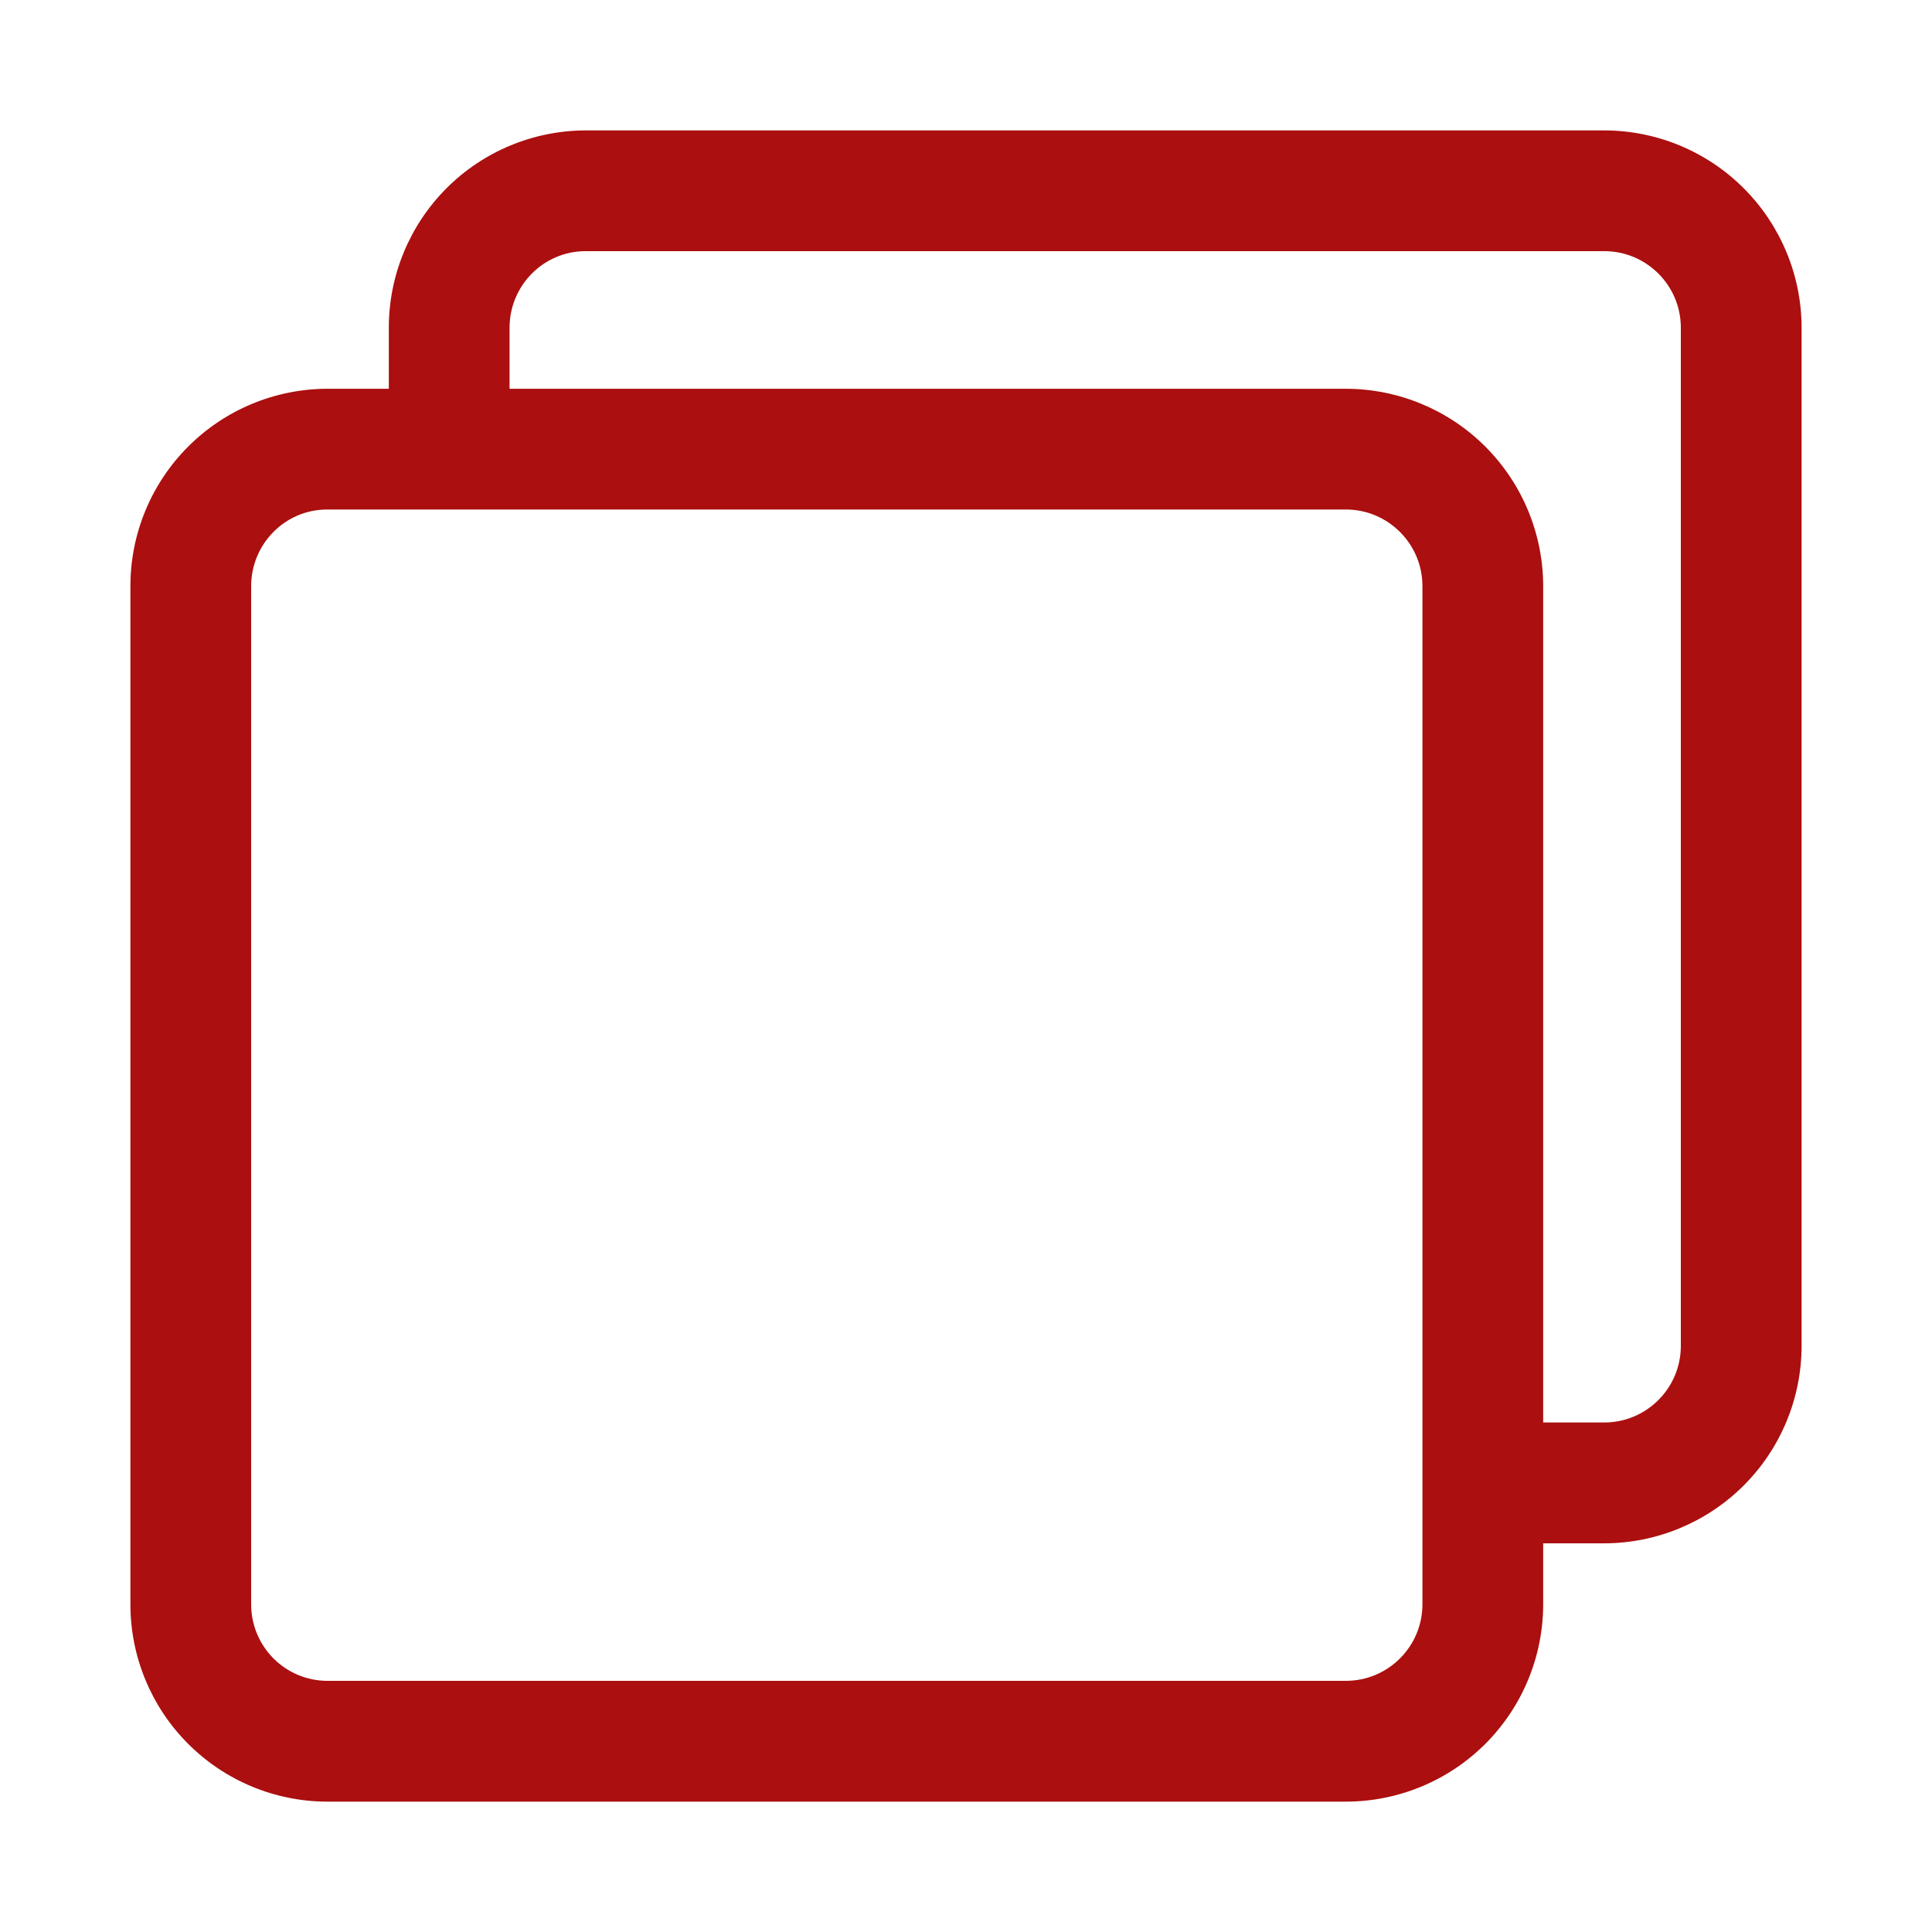 <?xml version="1.0" encoding="UTF-8"?> <svg xmlns="http://www.w3.org/2000/svg" width="40" height="40" viewBox="0 0 40 40" fill="none"><path d="M33.215 2.7H12.123C11.041 2.703 10.005 3.134 9.242 3.9C8.478 4.666 8.05 5.704 8.05 6.785V8.049H6.773C5.691 8.052 4.654 8.484 3.891 9.251C3.127 10.017 2.699 11.056 2.7 12.137V33.216C2.7 34.298 3.128 35.335 3.892 36.101C4.655 36.867 5.691 37.299 6.773 37.301H27.865C28.948 37.3 29.987 36.87 30.753 36.104C31.518 35.338 31.949 34.299 31.95 33.216V31.953H33.215C34.298 31.951 35.337 31.52 36.103 30.754C36.868 29.988 37.299 28.95 37.3 27.866V6.785C37.299 5.702 36.868 4.664 36.102 3.898C35.337 3.132 34.298 2.701 33.215 2.7ZM29.45 33.215C29.45 34.09 28.739 34.8 27.865 34.8H6.771C6.353 34.798 5.953 34.63 5.658 34.332C5.364 34.035 5.199 33.633 5.2 33.215V12.135C5.2 11.26 5.905 10.549 6.771 10.549H27.865C28.74 10.549 29.45 11.261 29.45 12.135V30.7V33.215ZM34.8 27.865C34.8 28.74 34.089 29.451 33.215 29.451H31.95V12.135C31.949 11.052 31.518 10.013 30.753 9.247C29.987 8.481 28.948 8.05 27.865 8.049H10.55V6.785C10.55 5.91 11.255 5.2 12.123 5.2H33.215C34.09 5.2 34.8 5.91 34.8 6.785V27.865Z" fill="#AB0F0F"></path></svg> 